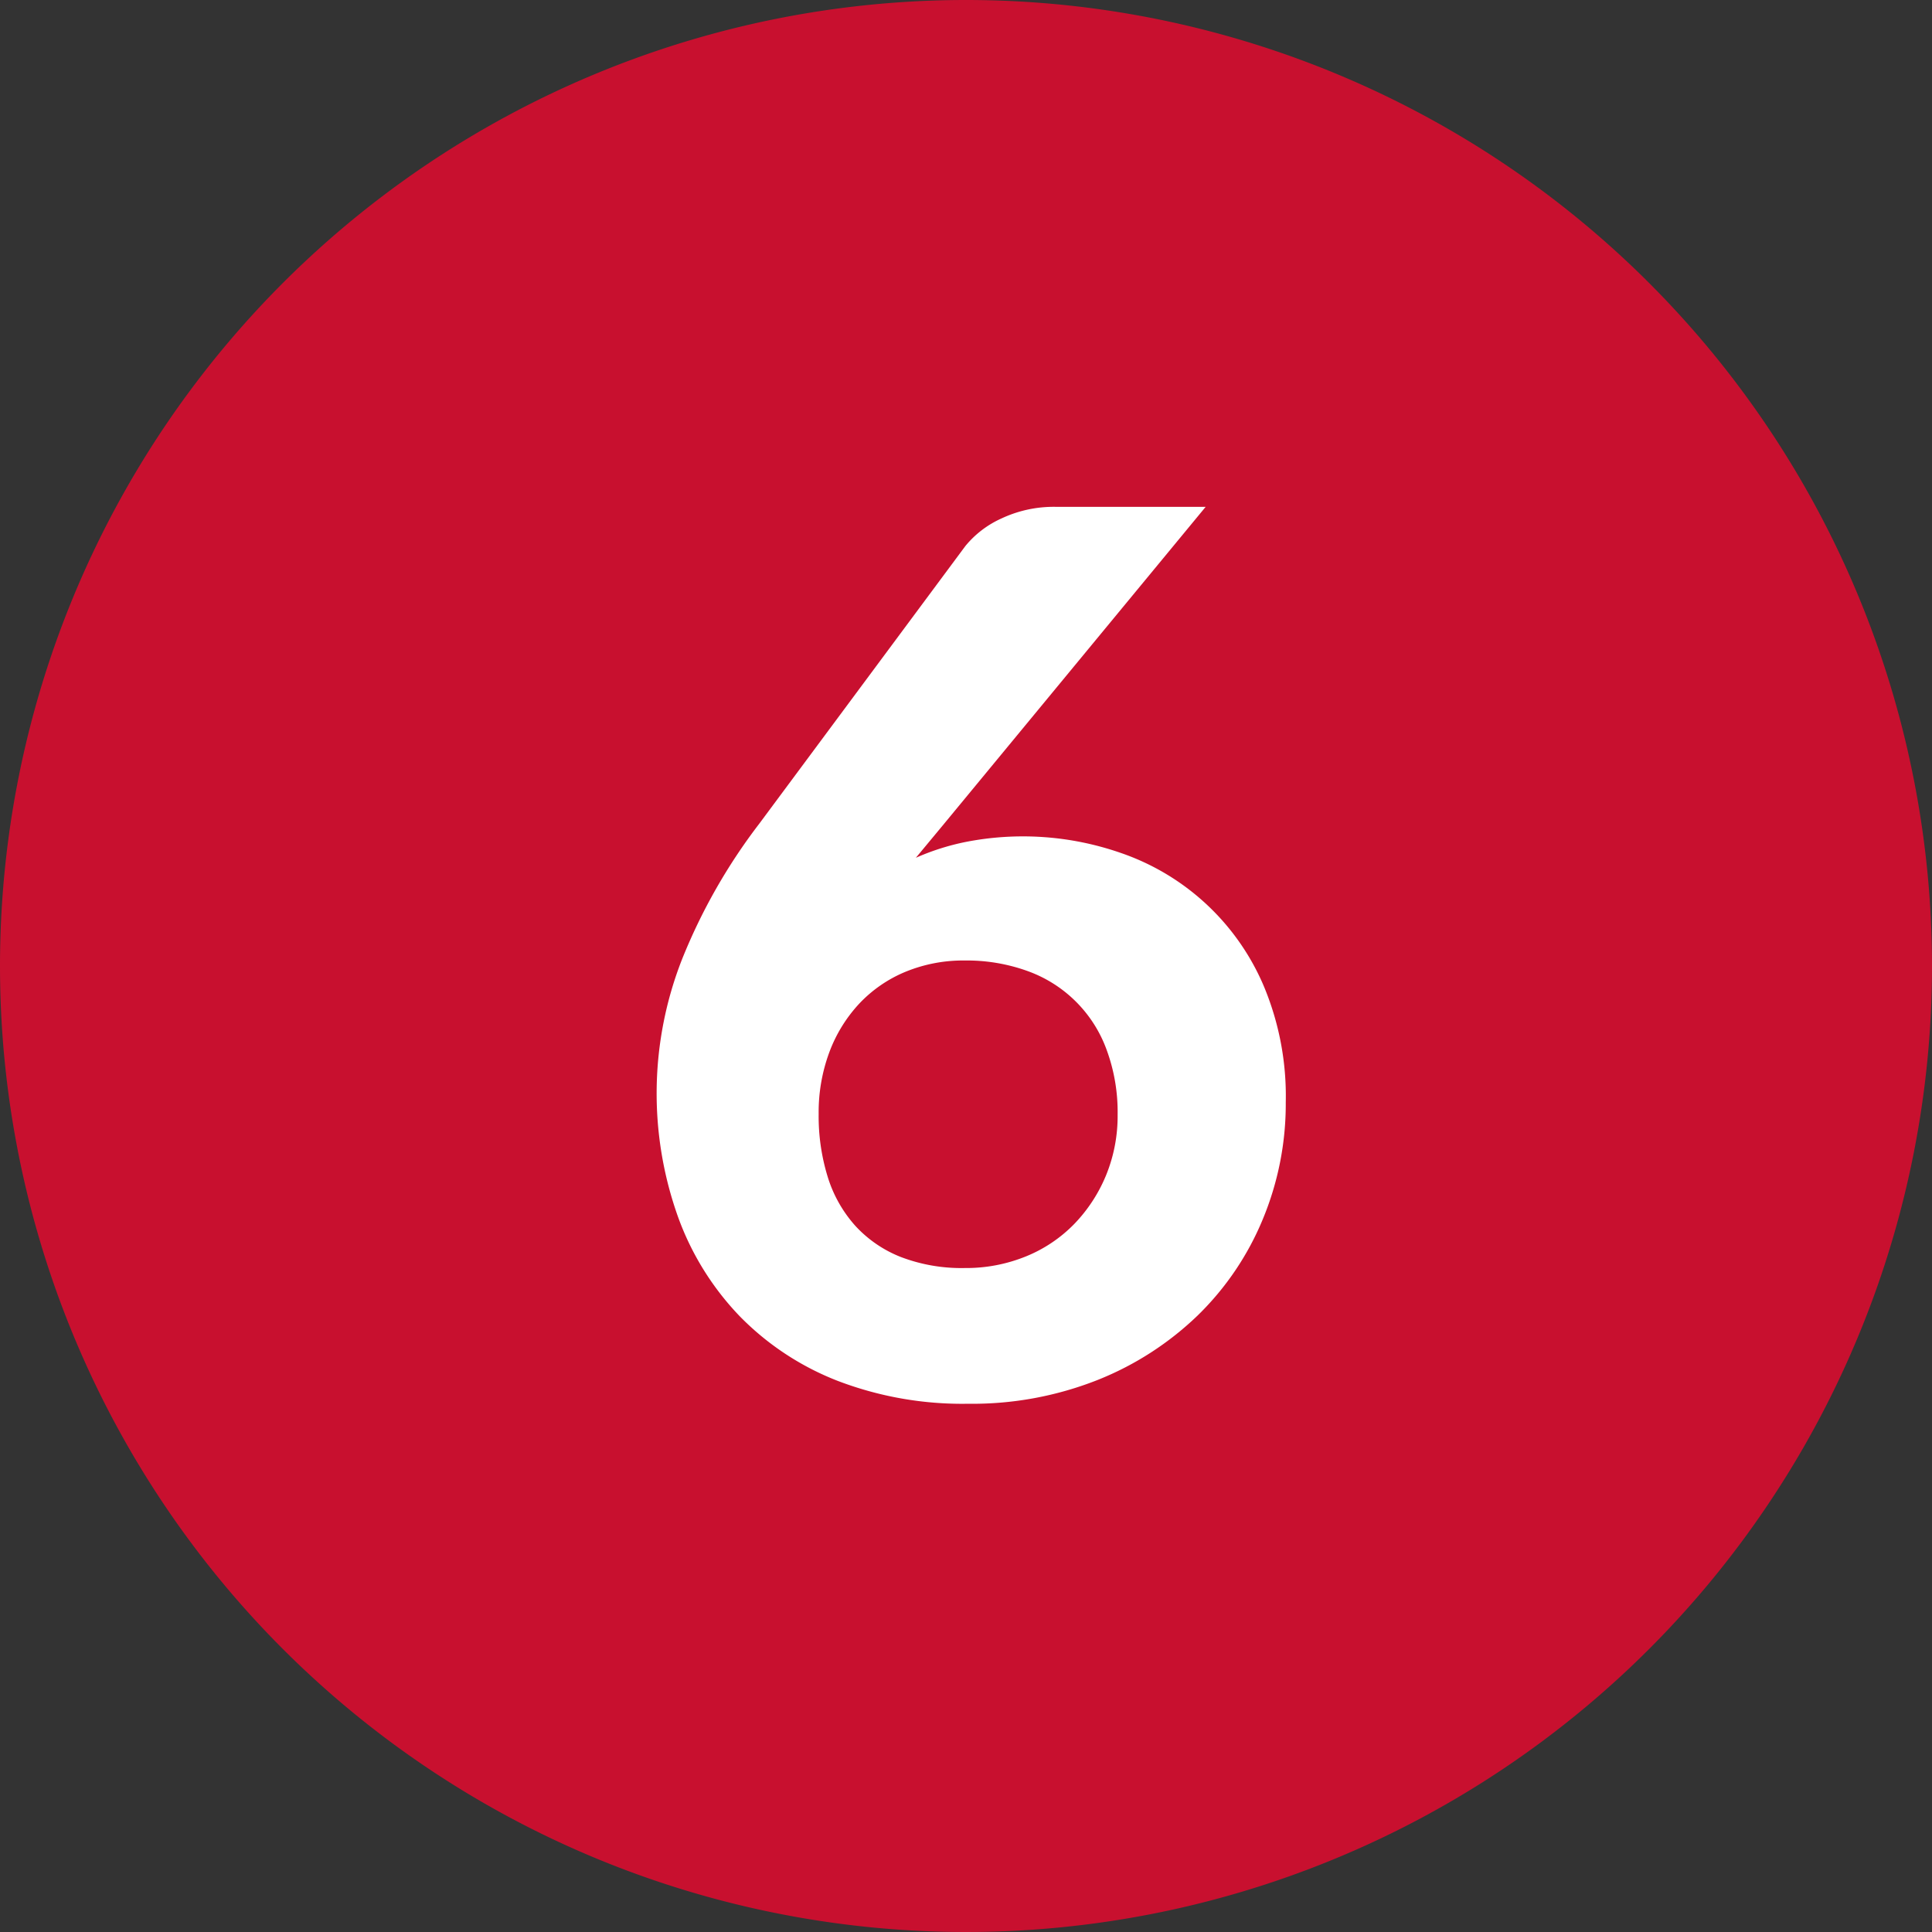 <svg xmlns="http://www.w3.org/2000/svg" width="79" height="79" viewBox="0 0 79 79">
  <rect x="0" y="0" width="79" height="79" fill="#333333" stroke="none"/>
  <g id="Group_6" data-name="Group 6" transform="translate(-1002 -265)">
    <path id="Path_11" data-name="Path 11" d="M39.5,0A39.5,39.5,0,1,1,0,39.5,39.5,39.5,0,0,1,39.5,0Z" transform="translate(1002 265)" fill="#c8102f"/>
    <path id="Path_12" data-name="Path 12" d="M38.55,25.75l-1.1,1.325a9.825,9.825,0,0,1,2.05-.65,12.163,12.163,0,0,1,6.325.45,9.806,9.806,0,0,1,5.837,5.412,11.629,11.629,0,0,1,.913,4.788,12.29,12.29,0,0,1-.937,4.775,11.752,11.752,0,0,1-2.65,3.925,12.6,12.6,0,0,1-4.1,2.65,13.93,13.93,0,0,1-5.312.975,14.273,14.273,0,0,1-5.325-.937,11.357,11.357,0,0,1-4-2.638,11.473,11.473,0,0,1-2.525-4.062,15.008,15.008,0,0,1,.163-10.538,23.479,23.479,0,0,1,3.162-5.55l8.425-11.35A4.06,4.06,0,0,1,40.95,13.2a5.017,5.017,0,0,1,2.225-.475H49.3Zm.9,18.1a6.485,6.485,0,0,0,2.5-.475,5.8,5.8,0,0,0,1.975-1.325,6.318,6.318,0,0,0,1.3-1.987,6.392,6.392,0,0,0,.475-2.487,7.364,7.364,0,0,0-.45-2.65A5.367,5.367,0,0,0,42,31.7a7.308,7.308,0,0,0-2.55-.425,6.2,6.2,0,0,0-2.425.462,5.463,5.463,0,0,0-1.888,1.3,5.956,5.956,0,0,0-1.225,1.988,7.047,7.047,0,0,0-.437,2.525,8.4,8.4,0,0,0,.375,2.588,5.353,5.353,0,0,0,1.125,1.987A5.016,5.016,0,0,0,36.838,43.4,6.941,6.941,0,0,0,39.45,43.85Z" transform="translate(1002 273)" fill="#fff"/>
  </g>
</svg>
